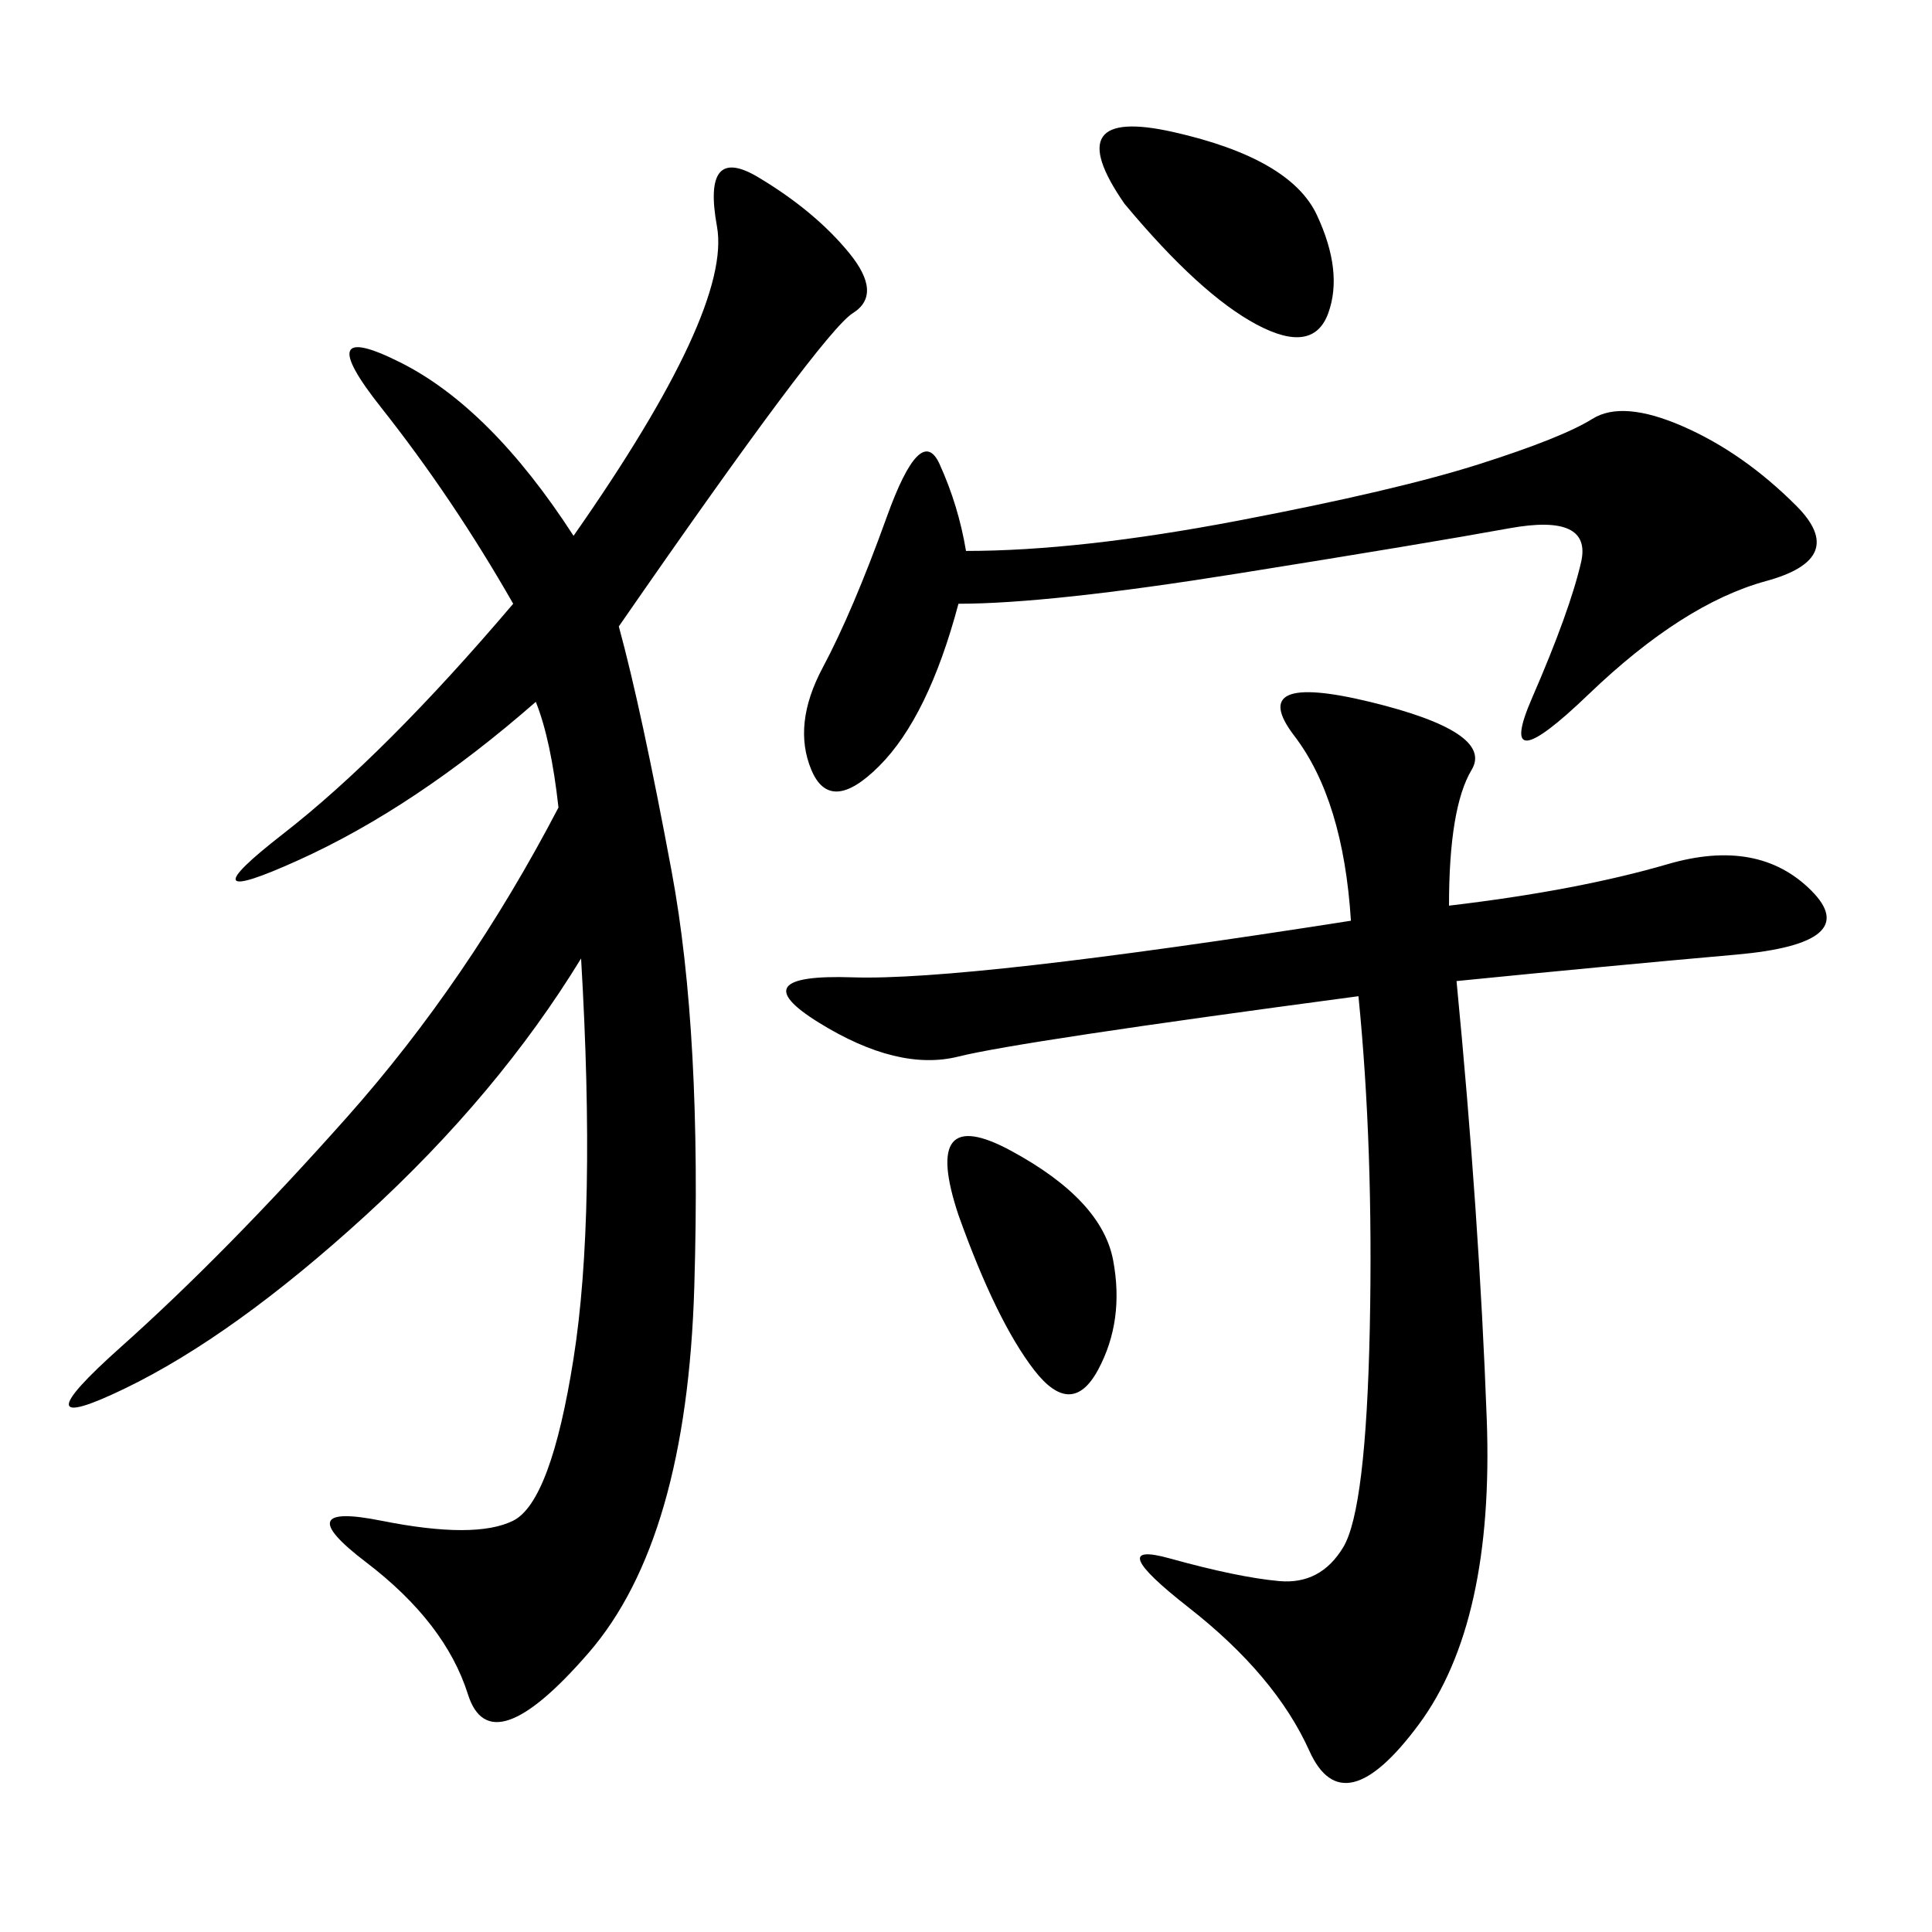 <svg xmlns="http://www.w3.org/2000/svg" xmlns:xlink="http://www.w3.org/1999/xlink" width="300" height="300"><path d="M96.09 97.27Q99.61 110.16 104.30 135.35Q108.98 160.55 107.81 199.80Q106.64 239.06 91.41 256.64Q76.17 274.22 72.66 263.09Q69.14 251.95 56.84 242.58Q44.53 233.20 59.18 236.13Q73.83 239.06 79.69 236.13Q85.55 233.20 89.06 210.94Q92.58 188.67 90.23 148.83L90.23 148.83Q77.34 169.92 56.84 188.67Q36.33 207.42 19.34 215.63Q2.34 223.83 18.75 209.18Q35.16 194.53 53.91 173.44Q72.66 152.34 86.72 125.39L86.72 125.39Q85.55 114.84 83.20 108.98L83.20 108.98Q64.45 125.39 46.29 133.59Q28.13 141.80 43.95 129.49Q59.77 117.19 79.69 93.75L79.69 93.75Q70.31 77.34 59.18 63.28Q48.05 49.22 62.11 56.25Q76.17 63.28 89.06 83.20L89.06 83.20Q113.67 48.05 111.33 35.16Q108.98 22.27 117.77 27.54Q126.56 32.81 131.84 39.26Q137.11 45.70 132.42 48.63Q127.73 51.56 96.09 97.27L96.09 97.27ZM225 140.63Q244.92 138.28 258.98 134.18Q273.05 130.08 281.25 138.28Q289.45 146.48 269.53 148.24Q249.61 150 226.17 152.34L226.17 152.34Q229.69 188.67 230.86 220.31Q232.03 251.95 220.31 267.77Q208.59 283.59 203.32 271.88Q198.05 260.16 184.57 249.61Q171.09 239.06 181.64 241.99Q192.19 244.92 198.63 245.51Q205.08 246.09 208.59 240.23Q212.11 234.38 212.70 206.25Q213.28 178.13 210.94 154.69L210.94 154.69Q158.20 161.72 148.83 164.06Q139.45 166.41 127.15 158.79Q114.84 151.17 132.42 151.76Q150 152.34 209.77 142.97L209.77 142.97Q208.59 124.22 200.98 114.26Q193.36 104.30 212.70 108.98Q232.03 113.67 228.52 119.53Q225 125.39 225 140.63L225 140.63ZM148.83 93.75Q144.14 111.33 136.52 118.95Q128.91 126.56 125.98 119.53Q123.05 112.50 127.73 103.71Q132.42 94.92 137.70 80.27Q142.97 65.63 145.90 72.07Q148.83 78.52 150 85.55L150 85.55Q167.58 85.55 192.19 80.86Q216.80 76.17 229.69 72.07Q242.58 67.97 247.27 65.04Q251.95 62.11 261.33 66.21Q270.70 70.31 278.91 78.52Q287.11 86.72 274.22 90.23Q261.33 93.75 246.68 107.81Q232.03 121.88 237.89 108.40Q243.75 94.92 245.51 87.30Q247.27 79.69 234.38 82.03Q221.48 84.38 192.19 89.06Q162.89 93.75 148.83 93.75L148.83 93.75ZM174.61 31.64Q164.06 16.41 182.23 20.51Q200.39 24.61 204.49 33.40Q208.59 42.19 206.25 48.63Q203.91 55.08 195.12 50.39Q186.33 45.70 174.61 31.64L174.61 31.64ZM148.83 188.67Q142.97 171.09 157.03 178.71Q171.09 186.33 172.85 195.70Q174.61 205.08 170.51 212.70Q166.41 220.31 160.55 212.70Q154.69 205.08 148.83 188.67L148.83 188.67Z"/></svg>